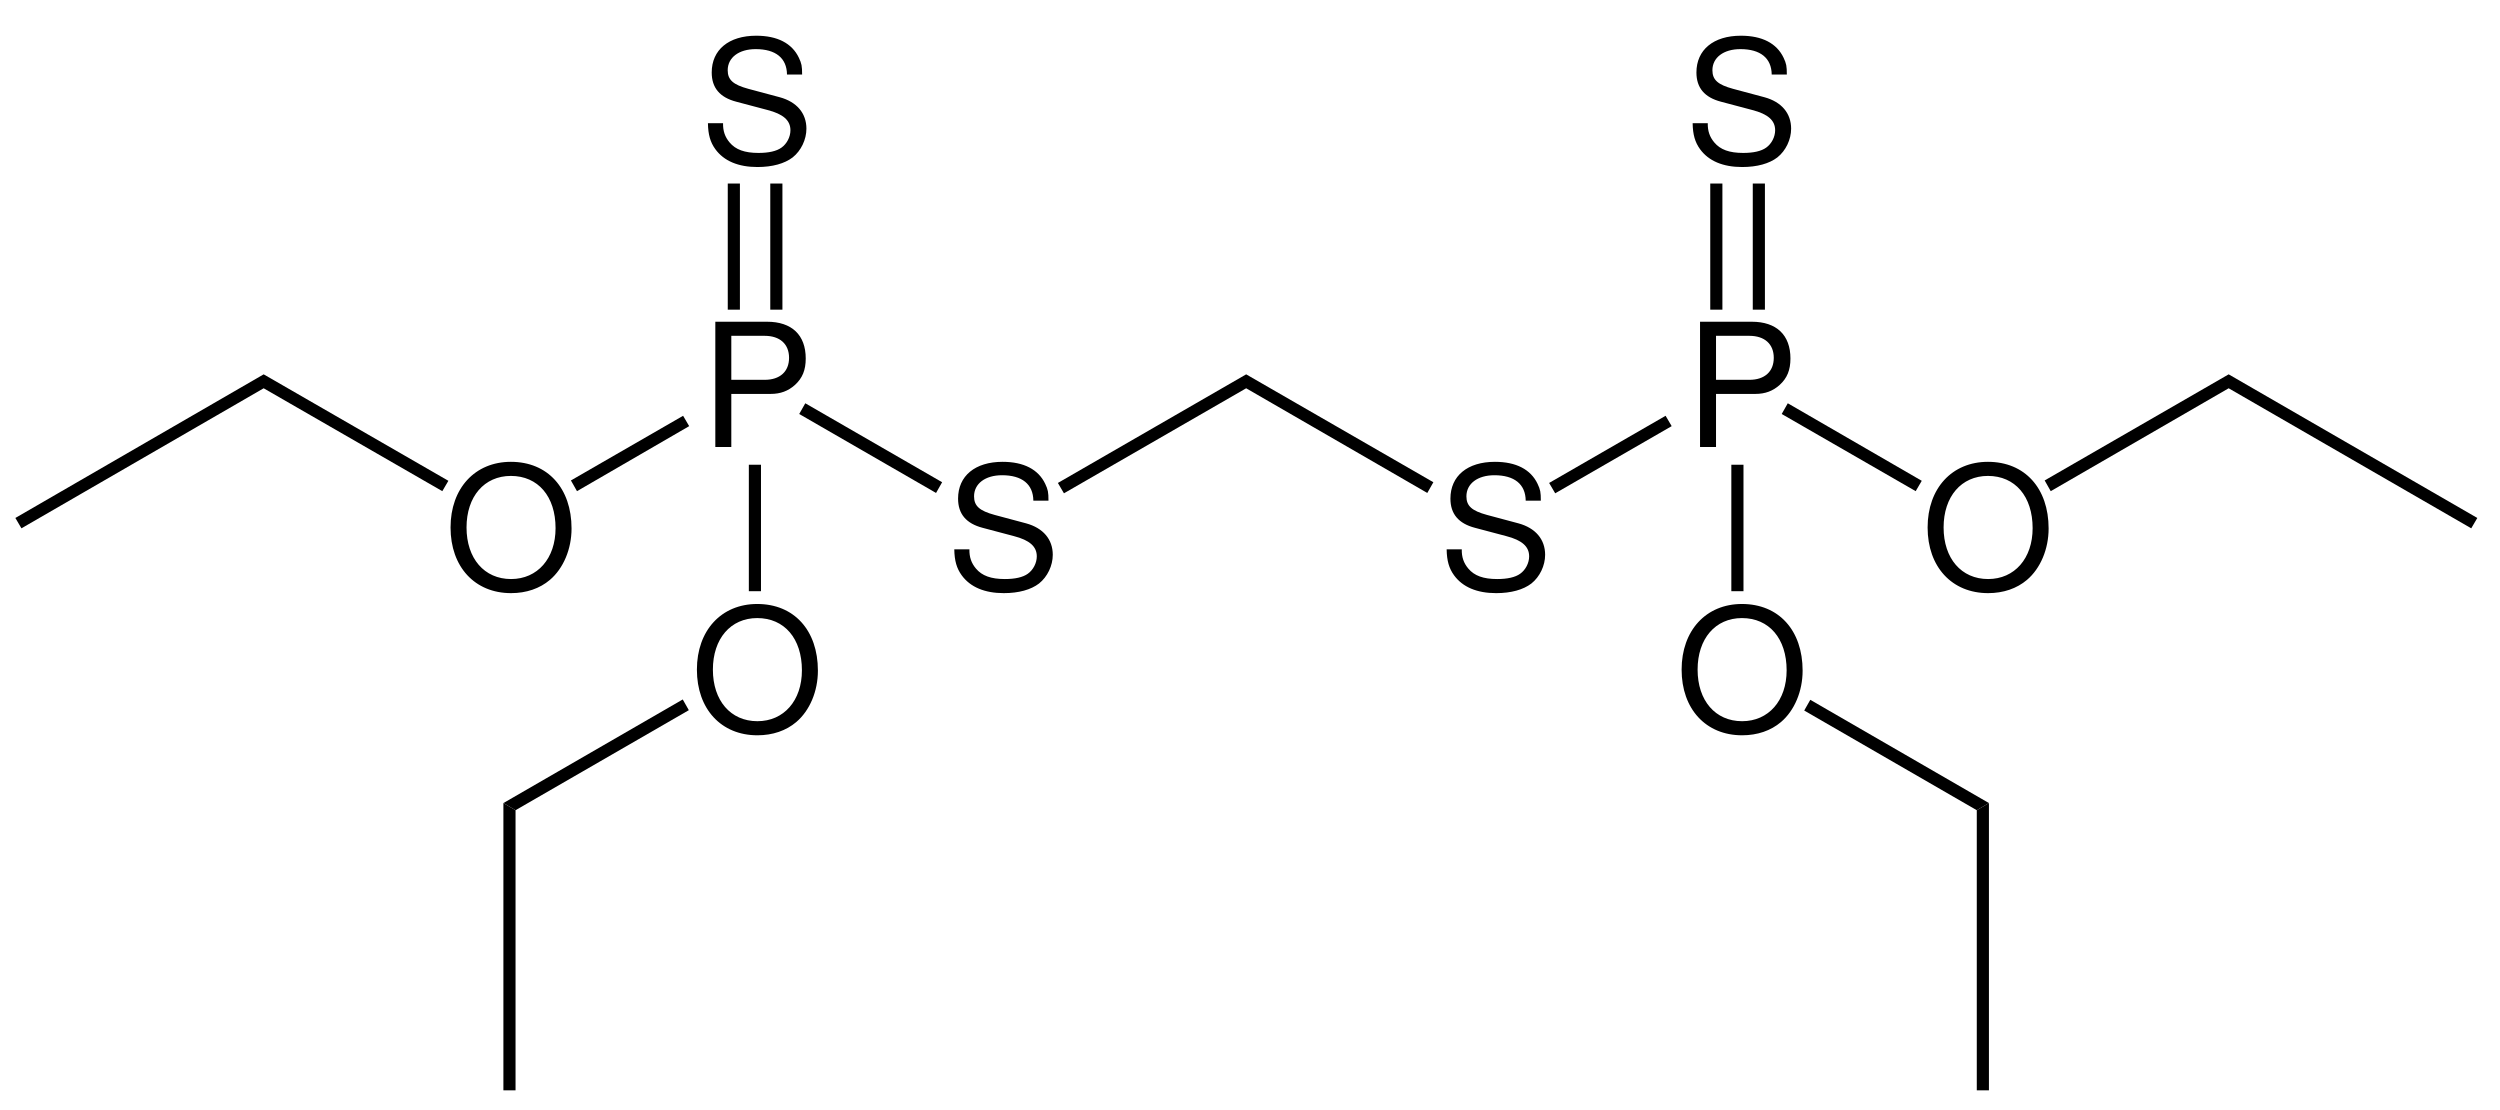 <svg xmlns="http://www.w3.org/2000/svg" height="206.667" width="465.333" xml:space="preserve"><g style="font-variant:normal;font-weight:400;font-size:24px;font-family:Helvetica;-inkscape-font-specification:Helvetica;writing-mode:lr-tb;fill:#000;fill-opacity:1;fill-rule:nonzero;stroke:none" aria-label="SS PP SSOOOO"><path d="M14.304-12.36c0-1.2-.072-1.536-.456-2.352-.96-2.016-3-3.072-5.952-3.072-3.84 0-6.216 1.968-6.216 5.136 0 2.136 1.128 3.48 3.432 4.08l4.344 1.152c2.232.576 3.216 1.464 3.216 2.832 0 .936-.504 1.896-1.248 2.424-.696.504-1.8.744-3.216.744-1.92 0-3.192-.456-4.032-1.464-.648-.768-.936-1.608-.912-2.688H1.152c.024 1.608.336 2.664 1.032 3.624C3.384-.288 5.4.552 8.064.552c2.088 0 3.792-.48 4.92-1.344 1.176-.936 1.92-2.496 1.92-4.008 0-2.16-1.344-3.744-3.72-4.392l-4.392-1.176c-2.112-.576-2.88-1.248-2.88-2.592 0-1.776 1.56-2.952 3.912-2.952 2.784 0 4.344 1.248 4.368 3.552zM-54.446-12.36c0-1.2-.072-1.536-.456-2.352-.96-2.016-3-3.072-5.952-3.072-3.84 0-6.216 1.968-6.216 5.136 0 2.136 1.128 3.48 3.432 4.08l4.344 1.152c2.232.576 3.216 1.464 3.216 2.832 0 .936-.504 1.896-1.248 2.424-.696.504-1.8.744-3.216.744-1.92 0-3.192-.456-4.032-1.464-.648-.768-.936-1.608-.912-2.688h-2.112c.024 1.608.336 2.664 1.032 3.624 1.2 1.656 3.216 2.496 5.88 2.496 2.088 0 3.792-.48 4.92-1.344 1.176-.936 1.92-2.496 1.92-4.008 0-2.16-1.344-3.744-3.72-4.392l-4.392-1.176c-2.112-.576-2.88-1.248-2.88-2.592 0-1.776 1.56-2.952 3.912-2.952 2.784 0 4.344 1.248 4.368 3.552zM38.766-27.266h5.496c1.368 0 2.448-.408 3.384-1.248 1.056-.96 1.512-2.088 1.512-3.696 0-3.288-1.944-5.136-5.4-5.136h-7.224v17.496h2.232zm0-1.968v-6.144h4.656c2.136 0 3.408 1.152 3.408 3.072 0 1.92-1.272 3.072-3.408 3.072zM-98.734-27.266h5.496c1.368 0 2.448-.408 3.384-1.248 1.056-.96 1.512-2.088 1.512-3.696 0-3.288-1.944-5.136-5.4-5.136h-7.224v17.496h2.232zm0-1.968v-6.144h4.656c2.136 0 3.408 1.152 3.408 3.072 0 1.92-1.272 3.072-3.408 3.072zM-88.846-71.86c0-1.2-.072-1.536-.456-2.352-.96-2.016-3-3.072-5.952-3.072-3.84 0-6.216 1.968-6.216 5.136 0 2.136 1.128 3.48 3.432 4.08l4.344 1.152c2.232.576 3.216 1.464 3.216 2.832 0 .936-.504 1.896-1.248 2.424-.696.504-1.8.744-3.216.744-1.92 0-3.192-.456-4.032-1.464-.648-.768-.936-1.608-.912-2.688h-2.112c.024 1.608.336 2.664 1.032 3.624 1.2 1.656 3.216 2.496 5.88 2.496 2.088 0 3.792-.48 4.92-1.344 1.176-.936 1.92-2.496 1.92-4.008 0-2.16-1.344-3.744-3.72-4.392l-4.392-1.176c-2.112-.576-2.88-1.248-2.88-2.592 0-1.776 1.56-2.952 3.912-2.952 2.784 0 4.344 1.248 4.368 3.552zM48.654-71.86c0-1.2-.072-1.536-.456-2.352-.96-2.016-3-3.072-5.952-3.072-3.84 0-6.216 1.968-6.216 5.136 0 2.136 1.128 3.48 3.432 4.08l4.344 1.152c2.232.576 3.216 1.464 3.216 2.832 0 .936-.504 1.896-1.248 2.424-.696.504-1.8.744-3.216.744-1.92 0-3.192-.456-4.032-1.464-.648-.768-.936-1.608-.912-2.688h-2.112c.024 1.608.336 2.664 1.032 3.624 1.2 1.656 3.216 2.496 5.88 2.496 2.088 0 3.792-.48 4.92-1.344 1.176-.936 1.92-2.496 1.92-4.008 0-2.16-1.344-3.744-3.72-4.392l-4.392-1.176c-2.112-.576-2.88-1.248-2.88-2.592 0-1.776 1.56-2.952 3.912-2.952 2.784 0 4.344 1.248 4.368 3.552zM76.736-17.784c-5.016 0-8.424 3.696-8.424 9.168 0 5.496 3.384 9.168 8.448 9.168 2.136 0 4.008-.648 5.424-1.848 1.896-1.608 3.024-4.32 3.024-7.176 0-5.64-3.336-9.312-8.472-9.312zm0 1.968c3.792 0 6.24 2.856 6.24 7.296 0 4.224-2.52 7.104-6.216 7.104-3.744 0-6.216-2.88-6.216-7.2s2.472-7.2 6.192-7.2zM42.386 2.066c-5.016 0-8.424 3.696-8.424 9.168 0 5.496 3.384 9.168 8.448 9.168 2.136 0 4.008-.648 5.424-1.848 1.896-1.608 3.024-4.32 3.024-7.176 0-5.64-3.336-9.312-8.472-9.312zm0 1.968c3.792 0 6.24 2.856 6.24 7.296 0 4.224-2.52 7.104-6.216 7.104-3.744 0-6.216-2.88-6.216-7.2s2.472-7.2 6.192-7.2zM-129.514-17.784c-5.016 0-8.424 3.696-8.424 9.168 0 5.496 3.384 9.168 8.448 9.168 2.136 0 4.008-.648 5.424-1.848 1.896-1.608 3.024-4.32 3.024-7.176 0-5.64-3.336-9.312-8.472-9.312zm0 1.968c3.792 0 6.24 2.856 6.24 7.296 0 4.224-2.52 7.104-6.216 7.104-3.744 0-6.216-2.88-6.216-7.2s2.472-7.2 6.192-7.2zM-95.114 2.066c-5.016 0-8.424 3.696-8.424 9.168 0 5.496 3.384 9.168 8.448 9.168 2.136 0 4.008-.648 5.424-1.848 1.896-1.608 3.024-4.32 3.024-7.176 0-5.64-3.336-9.312-8.472-9.312zm0 1.968c3.792 0 6.24 2.856 6.24 7.296 0 4.224-2.52 7.104-6.216 7.104-3.744 0-6.216-2.88-6.216-7.2s2.472-7.2 6.192-7.2z" transform="matrix(1.333 0 0 1.333 267.733 109.667)"/></g><path style="fill:#000;fill-opacity:1;fill-rule:nonzero;stroke:none" d="m2006 879-8.5-15-253.5 146.5v19.5zM1489 863.5l-8.5 14.5 263.5 152v-19.5zM2331 972l8.5-14.5-163-94-8.5 14.5zM1118.5 974.5l8.5 15L1318.5 879l-8.5-15zM1018.5 1120.5h17V1297h-17zM1078 1120.5h17V1297h-17zM2393.5 1120.5h17V1297h-17zM2453 1120.5h17V1297h-17zM2689.5 881l-8.5-14.5-187.5 108 8.5 15zM2423 726.5h17v177h-17zM807.5 866.5l-8.5 15L956 972l8.5-14.5zM1048 726.5h17v177h-17zM369 1010.5v19.5l258.5-149-8.5-14.5ZM30 814.5 21.5 829 369 1030v-19.5zM721.5 420l-17 10 251 145 8.5-15z" transform="matrix(.133 0 0 -.133 0 206.667)"/><path style="fill:#000;fill-opacity:1;fill-rule:nonzero;stroke:none" d="M721.5 28h-17v402l17-10zM3119 1030v-19.5l-249-144-8.5 15zM3467 829l-8.5-14.5-339.5 196v19.5zM2783.5 430l-17-10L2525 559.5l8.5 15z" transform="matrix(.133 0 0 -.133 0 206.667)"/><path style="fill:#000;fill-opacity:1;fill-rule:nonzero;stroke:none" d="M2783.5 28h-17v392l17 10z" transform="matrix(.133 0 0 -.133 0 206.667)"/></svg>